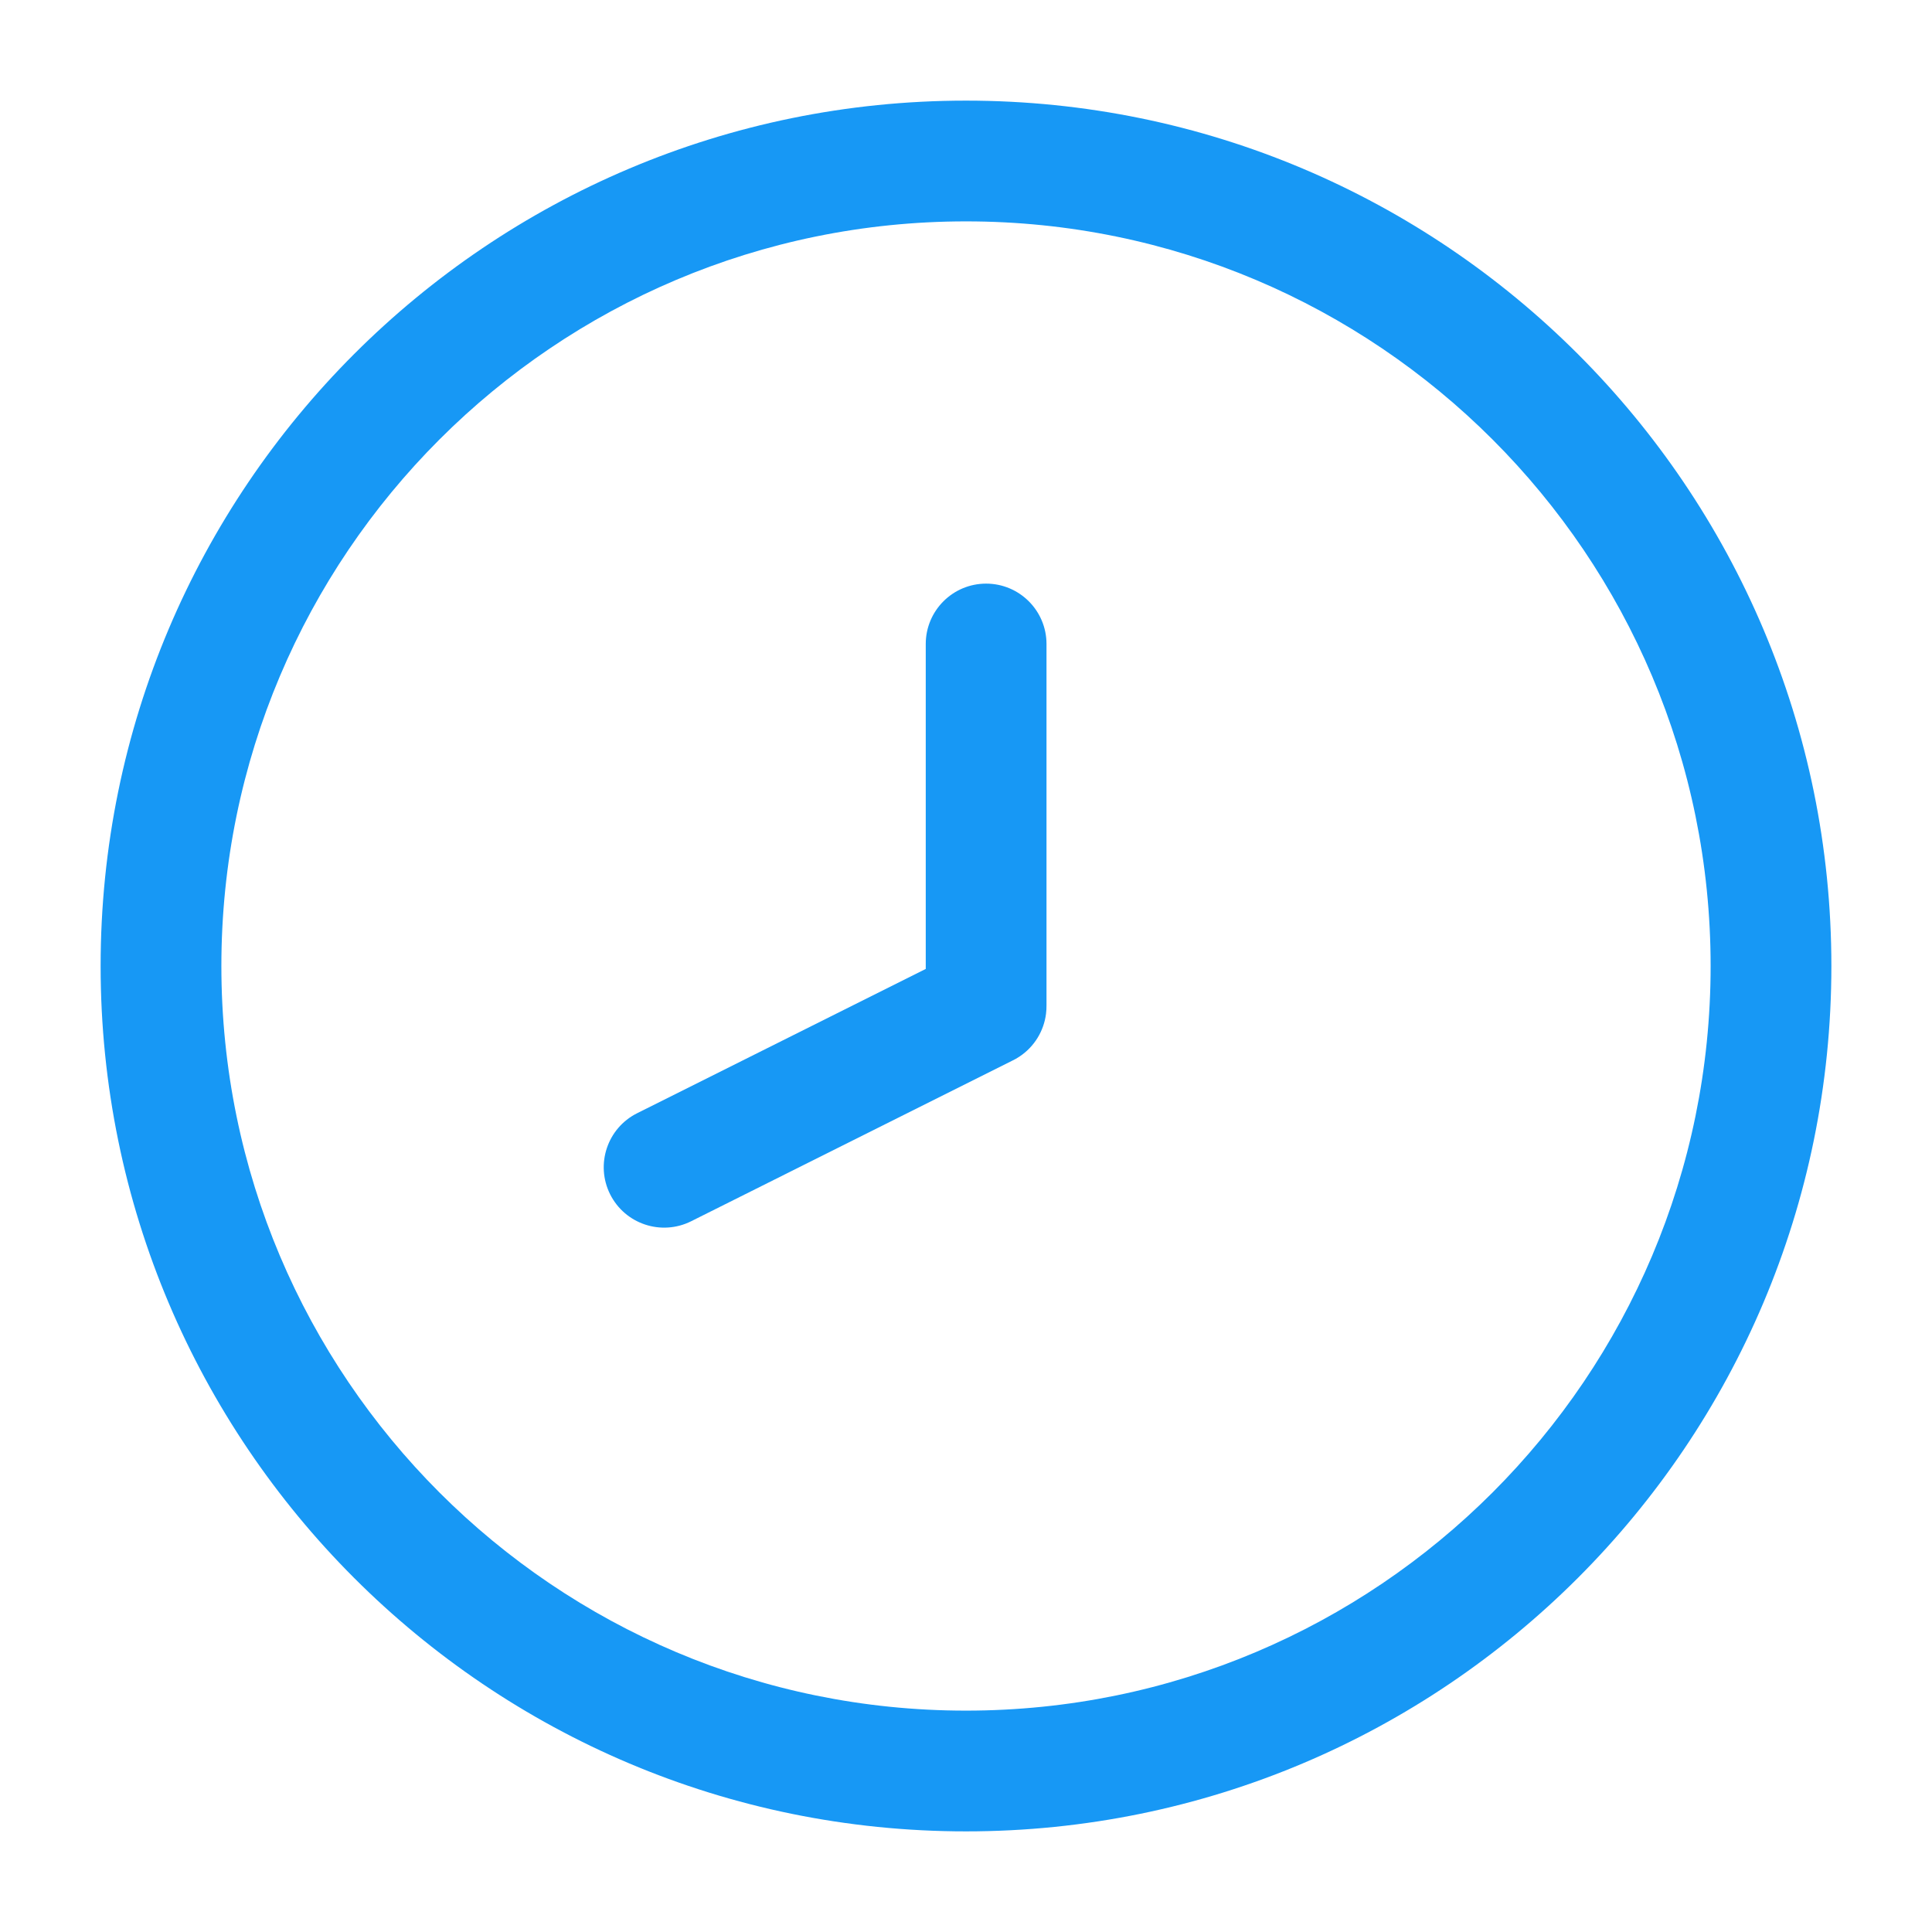 <svg width="48" height="48" viewBox="0 0 48 48" fill="none" xmlns="http://www.w3.org/2000/svg">
<path d="M24.5 14.5C25.328 14.5 26 15.172 26 16V24.968C26.001 25.041 25.997 25.114 25.988 25.187C25.935 25.609 25.703 26.001 25.332 26.248C25.272 26.289 25.208 26.325 25.142 26.356L17.171 30.342C16.43 30.712 15.529 30.412 15.158 29.671C14.788 28.93 15.088 28.029 15.829 27.658L23 24.073V16C23 15.172 23.671 14.5 24.5 14.5Z" fill="#1798F5"/>
<path fill-rule="evenodd" clip-rule="evenodd" d="M2.5 24C2.5 12.126 12.126 2.5 24 2.5C35.874 2.5 45.5 12.126 45.5 24C45.5 35.874 35.874 45.5 24 45.5C12.126 45.5 2.5 35.874 2.5 24ZM24 5.5C13.783 5.5 5.5 13.783 5.5 24C5.5 34.217 13.783 42.5 24 42.5C34.217 42.5 42.5 34.217 42.5 24C42.5 13.783 34.217 5.5 24 5.5Z" fill="#1798F5"/>
</svg>
